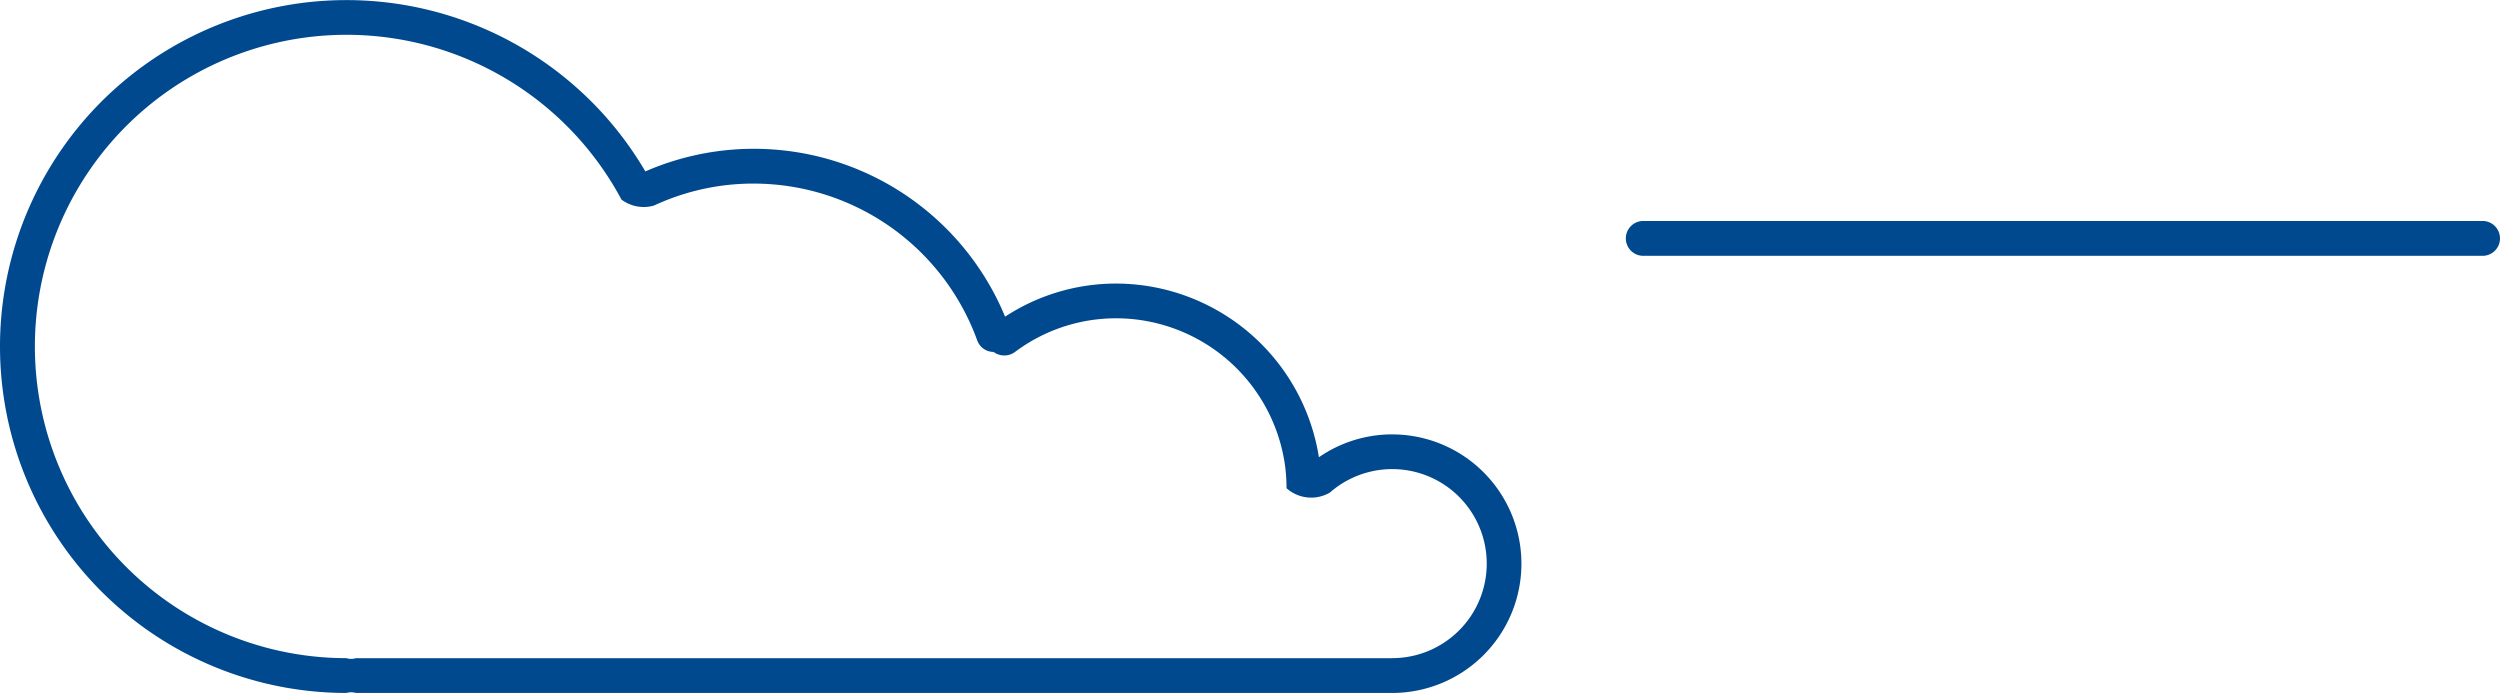 <svg xmlns="http://www.w3.org/2000/svg" width="172.114" height="47.707" viewBox="0 0 172.114 47.707">
  <g id="Group_15590" data-name="Group 15590" transform="translate(-686.922 -3250.652)">
    <g id="Group_6088" data-name="Group 6088" transform="translate(686.922 3250.652)">
      <path id="Path_6896" data-name="Path 6896" d="M1003.529,290.583a8.89,8.89,0,0,0-5.042,1.573A14.165,14.165,0,0,0,984.556,280.2a13.948,13.948,0,0,0-7.674,2.279,18.716,18.716,0,0,0-24.767-10,23.85,23.85,0,1,0-20.574,35.906,1.1,1.1,0,0,1,.64,0h71.348a8.9,8.9,0,1,0,0-17.8Zm0,15.407H932.181a1.05,1.05,0,0,1-.64,0,21.458,21.458,0,1,1,18.93-31.572,2.561,2.561,0,0,0,2.236.413,16.2,16.2,0,0,1,6.881-1.514,16.384,16.384,0,0,1,15.377,10.8,1.2,1.2,0,0,0,1.126.79,1.24,1.24,0,0,0,1.467.007,11.6,11.6,0,0,1,7-2.323,11.757,11.757,0,0,1,11.572,9.967,11.564,11.564,0,0,1,.127,1.73,2.549,2.549,0,0,0,2.988.3,6.507,6.507,0,1,1,4.286,11.4Z" transform="translate(-907.686 -260.678)" fill="#00498f"/>
    </g>
    <g id="Group_6090" data-name="Group 6090" transform="translate(798.857 3265.87)">
      <g id="Group_6089" data-name="Group 6089">
        <path id="Path_6897" data-name="Path 6897" d="M1015.968,269.776H958.185a1.2,1.2,0,0,1,0-2.4h57.783a1.2,1.2,0,1,1,0,2.4Z" transform="translate(-956.989 -267.381)" fill="#00498f"/>
      </g>
    </g>
  </g>
</svg>
